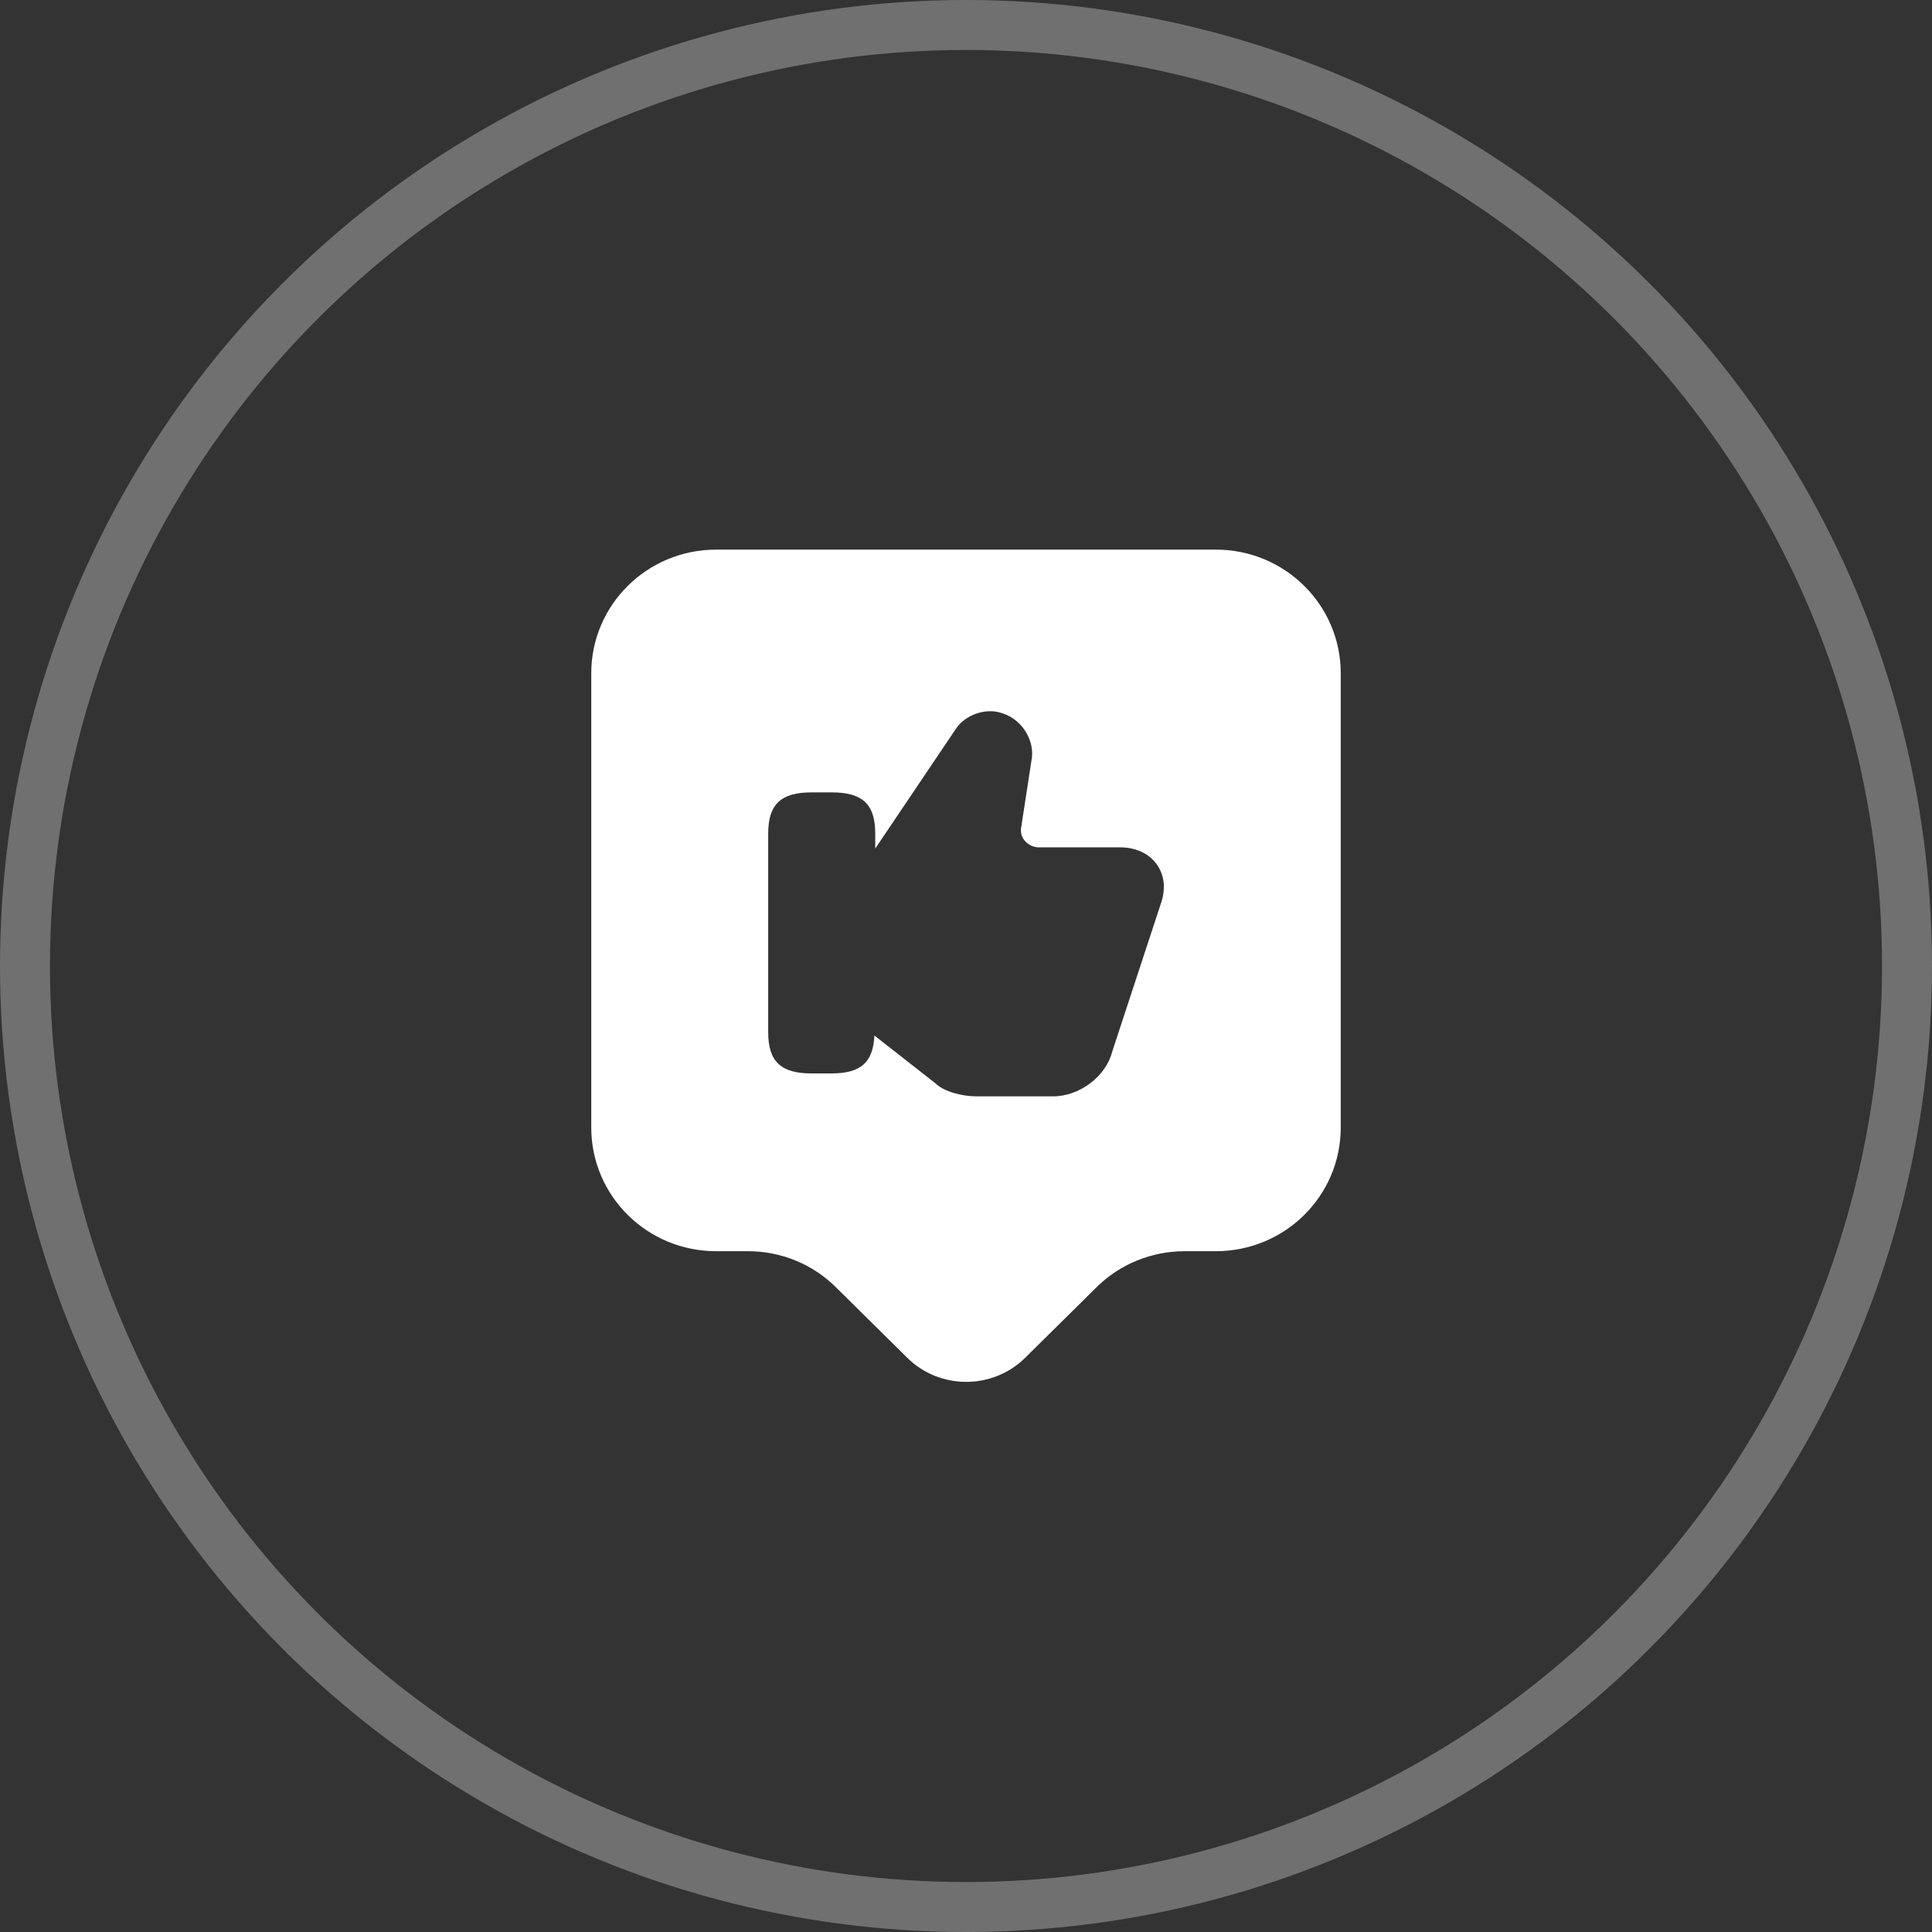 <?xml version="1.0" encoding="UTF-8"?> <svg xmlns="http://www.w3.org/2000/svg" width="58" height="58" viewBox="0 0 58 58" fill="none"><rect x="0" y="0" width="58" height="58" fill="#333333" stroke="none"/><circle cx="29" cy="29" r="28.25" stroke="white" stroke-opacity="0.3" stroke-width="1.5"></circle><path d="M36.5 16.5H21.5C19.425 16.5 17.75 18.163 17.75 20.212V33.85C17.75 35.9 19.425 37.562 21.5 37.562H22.45C23.45 37.562 24.4 37.95 25.1 38.65L27.238 40.763C28.212 41.725 29.8 41.725 30.775 40.763L32.913 38.65C33.612 37.95 34.575 37.562 35.562 37.562H36.5C38.575 37.562 40.25 35.9 40.25 33.85V20.212C40.25 18.163 38.575 16.5 36.5 16.5ZM34.85 27.125L33.388 31.575C33.2 32.312 32.413 32.913 31.613 32.913H29.3C28.9 32.913 28.337 32.775 28.087 32.525L26.25 31.087C26.212 31.887 25.85 32.225 24.962 32.225H24.363C23.438 32.225 23.062 31.863 23.062 30.988V25.025C23.062 24.15 23.438 23.788 24.363 23.788H24.975C25.9 23.788 26.275 24.15 26.275 25.025V25.475L28.7 21.875C28.95 21.488 29.587 21.212 30.125 21.425C30.712 21.625 31.087 22.275 30.962 22.85L30.663 24.8C30.625 24.962 30.663 25.137 30.775 25.25C30.875 25.363 31.025 25.438 31.188 25.438H33.625C34.1 25.438 34.5 25.625 34.737 25.962C34.962 26.288 35 26.7 34.85 27.125Z" fill="white"></path></svg> 